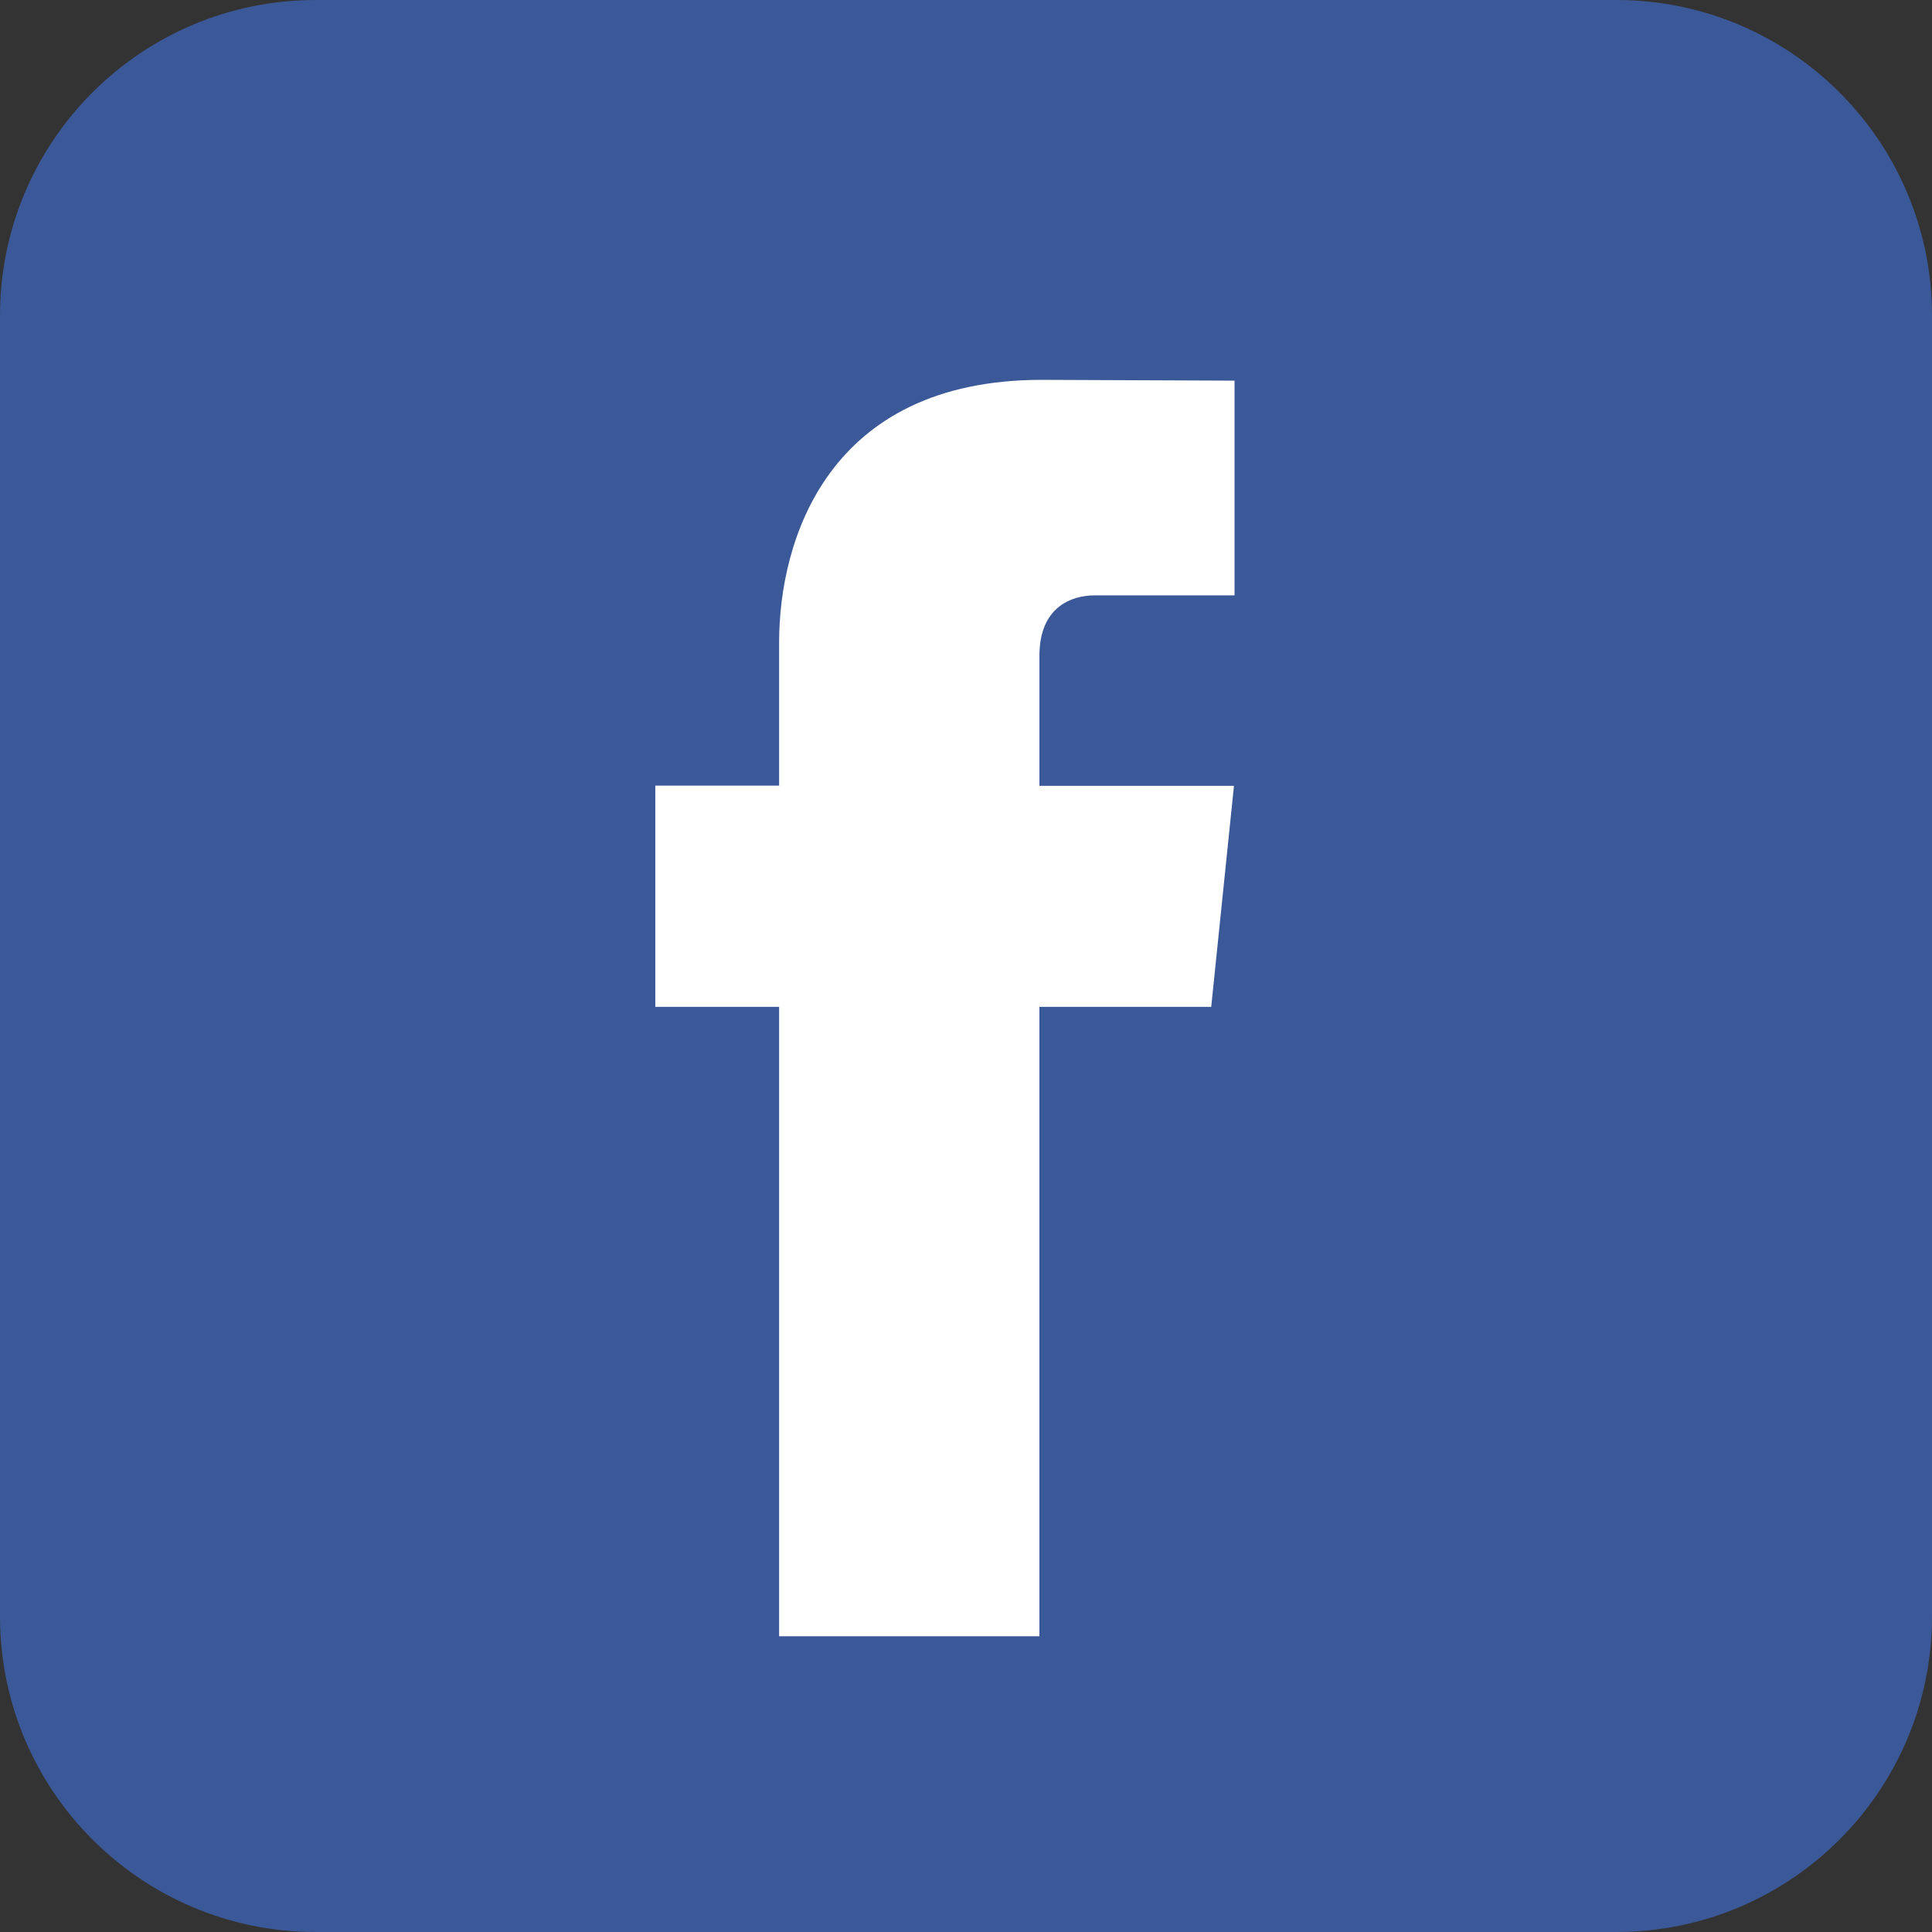 <?xml version="1.0" encoding="UTF-8"?> <svg xmlns="http://www.w3.org/2000/svg" width="306" height="306" viewBox="0 0 306 306" fill="none"><rect x="0" y="0" width="306" height="306" fill="#333333" stroke="none"/> <path d="M256 0H50C22.386 0 0 22.386 0 50V256C0 283.614 22.386 306 50 306H256C283.614 306 306 283.614 306 256V50C306 22.386 283.614 0 256 0Z" fill="#3B5998"></path> <path d="M153.5 306C237.723 306 306 237.723 306 153.5C306 69.277 237.723 1 153.5 1C69.277 1 1 69.277 1 153.5C1 237.723 69.277 306 153.5 306Z" fill="#3B5998"></path> <path d="M191.839 159.47H164.627V259.161H123.399V159.47H103.791V124.434H123.399V101.762C123.399 85.549 131.101 60.162 164.994 60.162L195.533 60.289V94.297H173.375C169.741 94.297 164.63 96.113 164.63 103.847V124.467H195.441L191.839 159.47Z" fill="white"></path> </svg> 